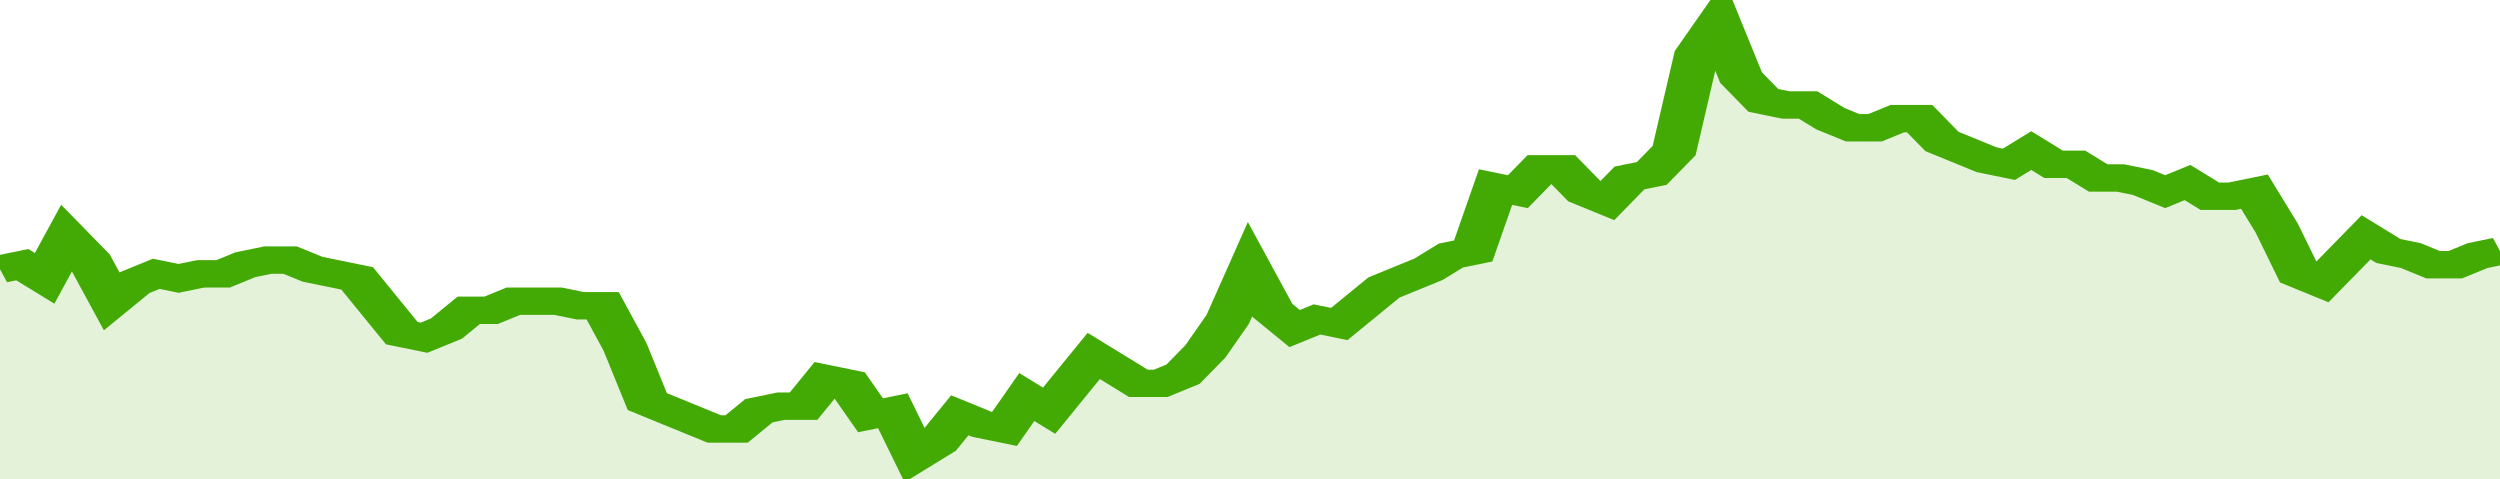 <svg xmlns="http://www.w3.org/2000/svg" viewBox="0 0 336 105" width="120" height="23" preserveAspectRatio="none">
				 <polyline fill="none" stroke="#43AA05" stroke-width="6" points="0, 59 3, 58 6, 61 9, 52 12, 57 15, 66 18, 62 21, 60 24, 61 27, 60 30, 60 33, 58 36, 57 39, 57 42, 59 45, 60 48, 61 51, 67 54, 73 57, 74 60, 72 63, 68 66, 68 69, 66 72, 66 75, 66 78, 67 81, 67 84, 76 87, 88 90, 90 93, 92 96, 94 99, 94 102, 90 105, 89 108, 89 111, 83 114, 84 117, 91 120, 90 123, 100 126, 97 129, 91 132, 93 135, 94 138, 87 141, 90 144, 84 147, 78 150, 81 153, 84 156, 84 159, 82 162, 77 165, 70 168, 59 171, 68 174, 72 177, 70 180, 71 183, 67 186, 63 189, 61 192, 59 195, 56 198, 55 201, 41 204, 42 207, 37 210, 37 213, 42 216, 44 219, 39 222, 38 225, 33 228, 12 231, 5 234, 17 237, 22 240, 23 243, 23 246, 26 249, 28 252, 28 255, 26 258, 26 261, 31 264, 33 267, 35 270, 36 273, 33 276, 36 279, 36 282, 39 285, 39 288, 40 291, 42 294, 40 297, 43 300, 43 303, 42 306, 50 309, 60 312, 62 315, 57 318, 52 321, 55 324, 56 327, 58 330, 58 333, 56 336, 55 336, 55 "> </polyline>
				 <polygon fill="#43AA05" opacity="0.15" points="0, 105 0, 59 3, 58 6, 61 9, 52 12, 57 15, 66 18, 62 21, 60 24, 61 27, 60 30, 60 33, 58 36, 57 39, 57 42, 59 45, 60 48, 61 51, 67 54, 73 57, 74 60, 72 63, 68 66, 68 69, 66 72, 66 75, 66 78, 67 81, 67 84, 76 87, 88 90, 90 93, 92 96, 94 99, 94 102, 90 105, 89 108, 89 111, 83 114, 84 117, 91 120, 90 123, 100 126, 97 129, 91 132, 93 135, 94 138, 87 141, 90 144, 84 147, 78 150, 81 153, 84 156, 84 159, 82 162, 77 165, 70 168, 59 171, 68 174, 72 177, 70 180, 71 183, 67 186, 63 189, 61 192, 59 195, 56 198, 55 201, 41 204, 42 207, 37 210, 37 213, 42 216, 44 219, 39 222, 38 225, 33 228, 12 231, 5 234, 17 237, 22 240, 23 243, 23 246, 26 249, 28 252, 28 255, 26 258, 26 261, 31 264, 33 267, 35 270, 36 273, 33 276, 36 279, 36 282, 39 285, 39 288, 40 291, 42 294, 40 297, 43 300, 43 303, 42 306, 50 309, 60 312, 62 315, 57 318, 52 321, 55 324, 56 327, 58 330, 58 333, 56 336, 55 336, 105 "></polygon>
			</svg>